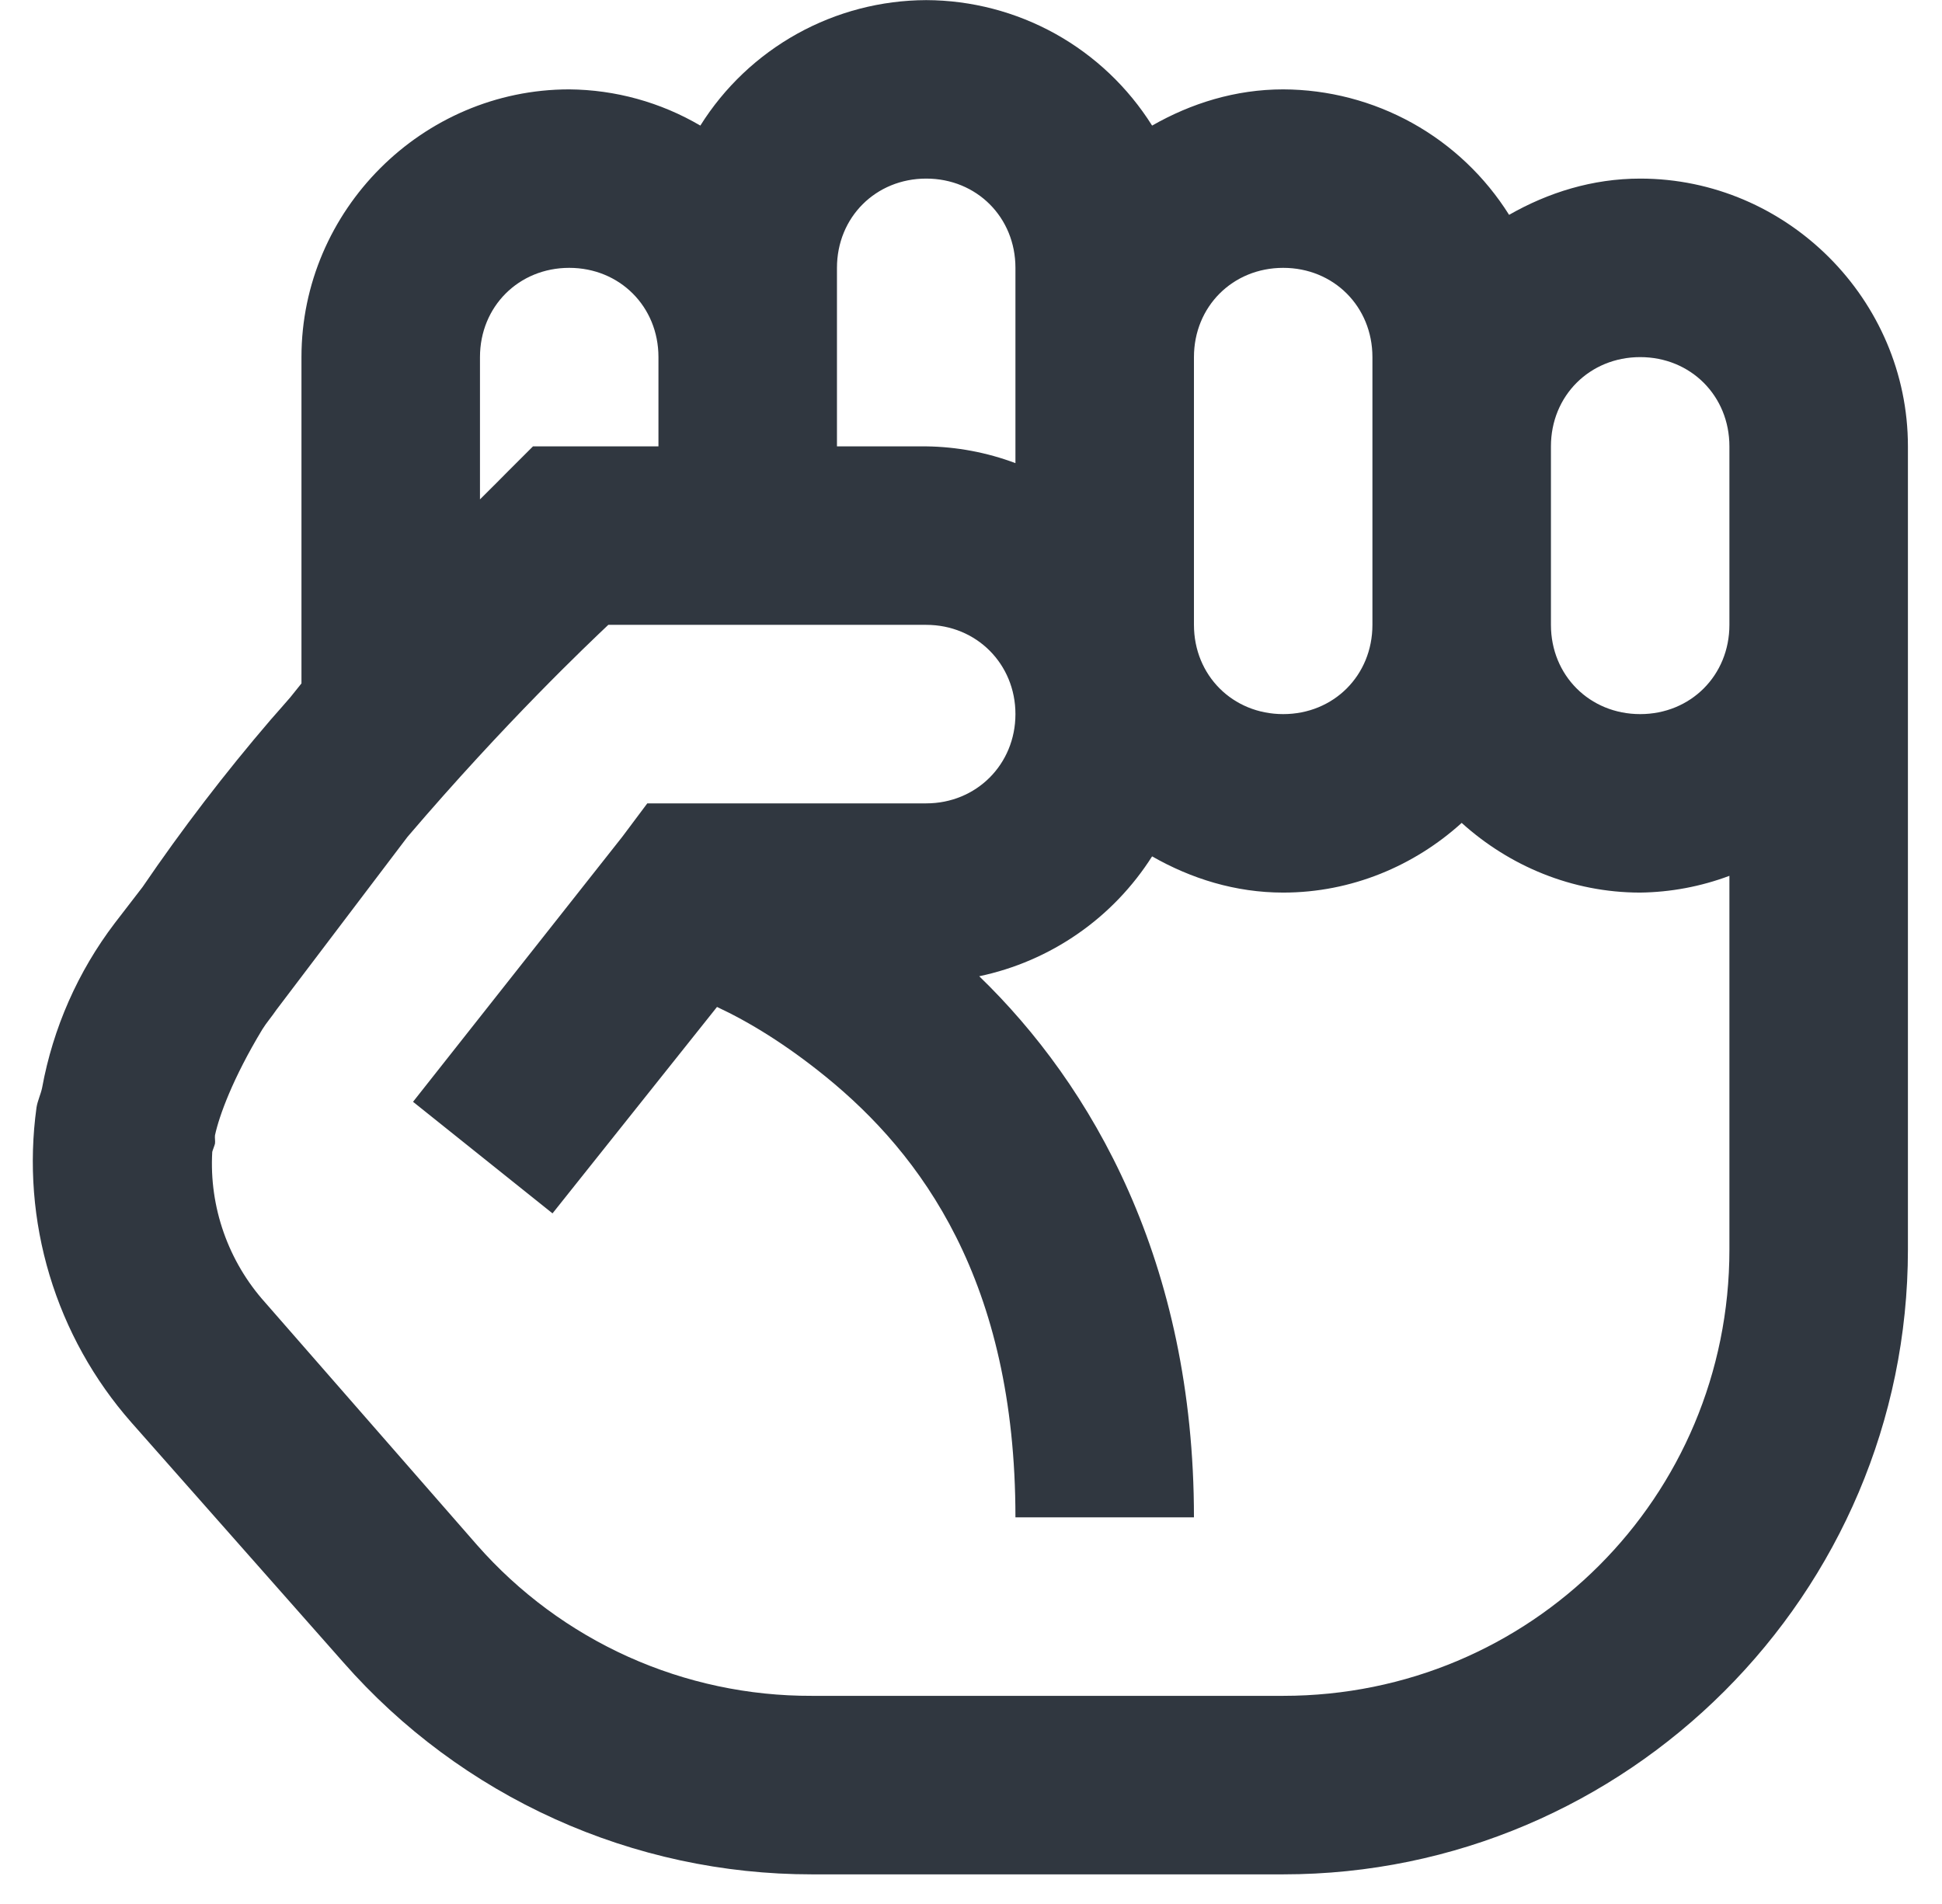 <?xml version="1.0" encoding="UTF-8"?> <svg xmlns="http://www.w3.org/2000/svg" width="51" height="50" viewBox="0 0 51 50" fill="none"> <path d="M24.324 0.003C23.137 0.007 21.971 0.311 20.934 0.887C19.896 1.464 19.022 2.293 18.392 3.298C17.347 2.685 16.16 2.357 14.949 2.347C11.093 2.347 7.917 5.522 7.917 9.378V17.947L7.624 18.312C7.451 18.514 7.285 18.699 7.111 18.898C5.908 20.3 4.784 21.768 3.743 23.295L3.01 24.247C2.045 25.517 1.393 26.997 1.106 28.566C1.069 28.742 0.987 28.906 0.959 29.082C0.755 30.559 0.872 32.063 1.302 33.49C1.732 34.918 2.465 36.236 3.45 37.355L9.017 43.655C10.553 45.405 12.446 46.807 14.568 47.767C16.69 48.727 18.992 49.223 21.321 49.222H33.699C42.734 49.222 50.105 41.851 50.105 32.815V11.722C50.105 7.866 46.929 4.69 43.074 4.69C41.82 4.69 40.657 5.056 39.631 5.642C39 4.637 38.126 3.807 37.089 3.231C36.051 2.655 34.885 2.351 33.699 2.347C32.445 2.347 31.282 2.712 30.256 3.298C29.625 2.293 28.751 1.464 27.714 0.887C26.676 0.311 25.51 0.007 24.324 0.003V0.003ZM24.324 4.69C25.65 4.69 26.667 5.708 26.667 7.034V12.162C25.918 11.881 25.125 11.732 24.324 11.722H21.98V7.034C21.98 5.708 22.997 4.69 24.324 4.69ZM14.949 7.034C16.275 7.034 17.292 8.051 17.292 9.378V11.722H13.997L13.338 12.38C13.338 12.38 12.806 12.919 12.605 13.114V9.378C12.605 8.051 13.622 7.034 14.949 7.034V7.034ZM33.699 7.034C35.025 7.034 36.042 8.051 36.042 9.378V16.409C36.042 17.736 35.025 18.753 33.699 18.753C32.372 18.753 31.355 17.736 31.355 16.409V9.378C31.355 8.051 32.372 7.034 33.699 7.034ZM43.074 9.378C44.4 9.378 45.417 10.395 45.417 11.722V16.409C45.417 17.736 44.4 18.753 43.074 18.753C41.747 18.753 40.73 17.736 40.73 16.409V11.722C40.73 10.395 41.747 9.378 43.074 9.378ZM15.973 16.409H24.324C25.643 16.409 26.667 17.436 26.667 18.753C26.667 20.073 25.641 21.097 24.324 21.097H16.999L16.341 21.976L10.847 28.934L14.51 31.864L18.83 26.443C19.674 26.837 20.634 27.422 21.687 28.276C24.185 30.308 26.667 33.631 26.667 39.847H31.355C31.355 33.127 28.671 28.494 25.716 25.637C26.644 25.442 27.524 25.063 28.304 24.522C29.084 23.982 29.747 23.29 30.256 22.489C31.282 23.075 32.445 23.44 33.699 23.44C35.494 23.44 37.142 22.737 38.386 21.61C39.631 22.735 41.278 23.44 43.074 23.44C43.874 23.43 44.667 23.281 45.417 23V32.815C45.417 39.315 40.198 44.534 33.699 44.534H21.321C19.659 44.54 18.014 44.19 16.498 43.508C14.982 42.825 13.63 41.826 12.532 40.578L6.966 34.208C6.484 33.672 6.114 33.047 5.875 32.368C5.636 31.689 5.533 30.97 5.574 30.251C5.574 30.233 5.637 30.078 5.646 30.033C5.656 29.958 5.637 29.886 5.646 29.813C5.756 29.3 6.115 28.313 6.891 27.029C6.992 26.865 7.149 26.682 7.259 26.518L10.702 21.976C13.291 18.945 15.453 16.904 15.975 16.409H15.973Z" fill="#303740"></path> </svg> 